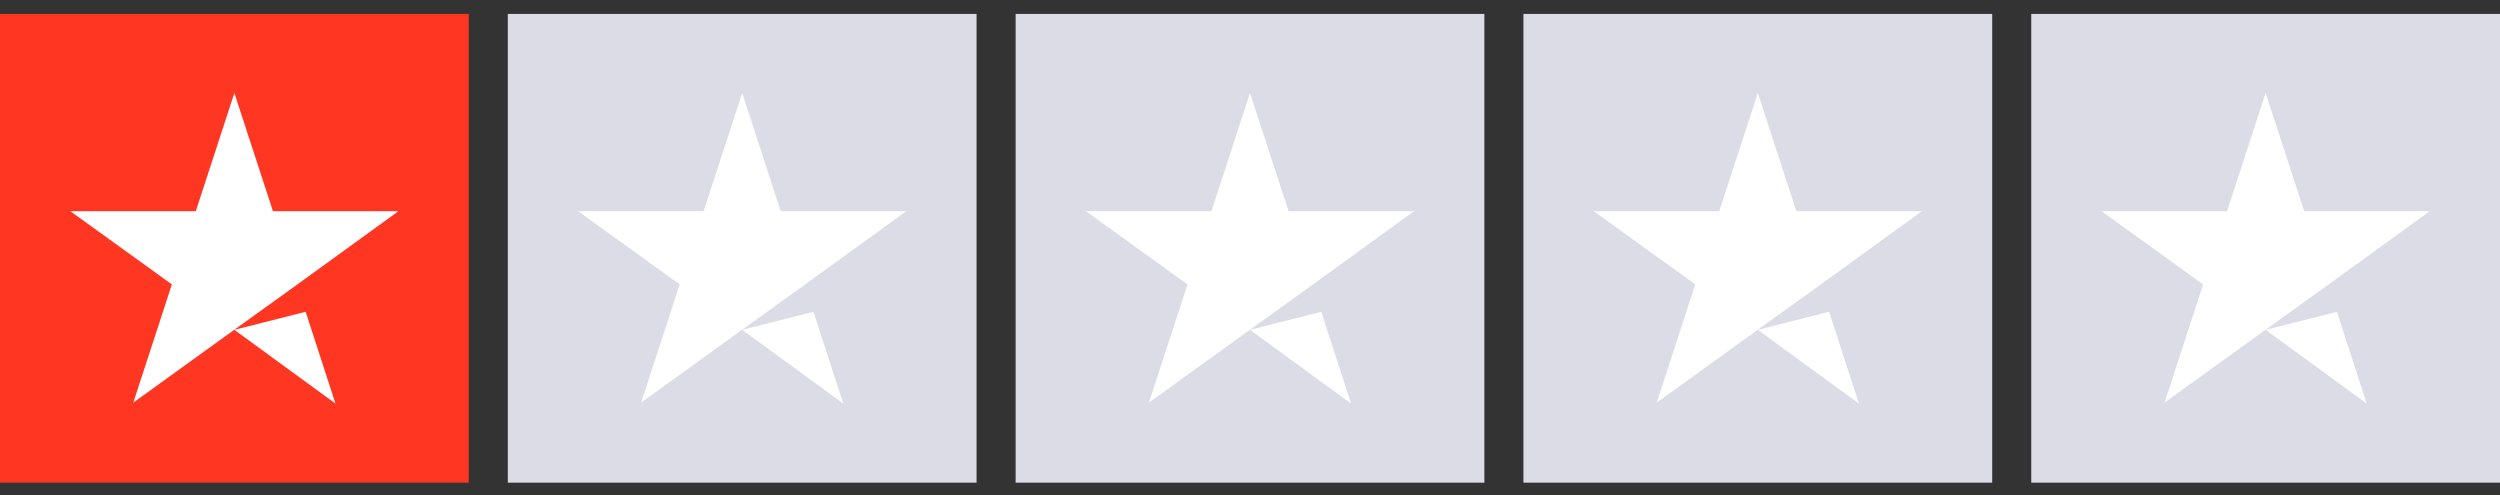 <svg width="106" height="21" viewBox="0 0 106 21" fill="none" xmlns="http://www.w3.org/2000/svg">
<rect x="0" y="0" width="106" height="21" fill="#333333" stroke="none"/>
<g clip-path="url(#clip0_3939_3352)">
<path d="M19.875 0.59H0V20.465H19.875V0.59Z" fill="#FF3722"/>
<path d="M41.406 0.59H21.531V20.465H41.406V0.59Z" fill="#DCDCE6"/>
<path d="M62.938 0.59H43.062V20.465H62.938V0.59Z" fill="#DCDCE6"/>
<path d="M84.469 0.59H64.594V20.465H84.469V0.59Z" fill="#DCDCE6"/>
<path d="M106 0.59H86.125V20.465H106V0.59Z" fill="#DCDCE6"/>
<path d="M9.937 13.985L12.96 13.219L14.223 17.111L9.937 13.985ZM16.894 8.954H11.573L9.937 3.944L8.302 8.954H2.981L7.287 12.059L5.652 17.07L9.958 13.964L12.608 12.059L16.894 8.954Z" fill="white"/>
<path d="M31.469 13.985L34.491 13.219L35.754 17.111L31.469 13.985ZM38.425 8.954H33.104L31.469 3.944L29.833 8.954H24.512L28.819 12.059L27.183 17.07L31.489 13.964L34.139 12.059L38.425 8.954Z" fill="white"/>
<path d="M53 13.985L56.023 13.219L57.285 17.111L53 13.985ZM59.956 8.954H54.636L53 3.944L51.364 8.954H46.044L50.35 12.059L48.714 17.07L53.021 13.964L55.671 12.059L59.956 8.954Z" fill="white"/>
<path d="M74.531 13.985L77.554 13.219L78.817 17.111L74.531 13.985ZM81.487 8.954H76.167L74.531 3.944L72.896 8.954H67.575L71.881 12.059L70.246 17.07L74.552 13.964L77.202 12.059L81.487 8.954Z" fill="white"/>
<path d="M96.062 13.985L99.085 13.219L100.348 17.111L96.062 13.985ZM103.019 8.954H97.698L96.062 3.944L94.427 8.954H89.106L93.412 12.059L91.777 17.07L96.083 13.964L98.733 12.059L103.019 8.954Z" fill="white"/>
</g>
<defs>
<clipPath id="clip0_3939_3352">
<rect width="106" height="19.875" fill="white" transform="translate(0 0.59)"/>
</clipPath>
</defs>
</svg>
